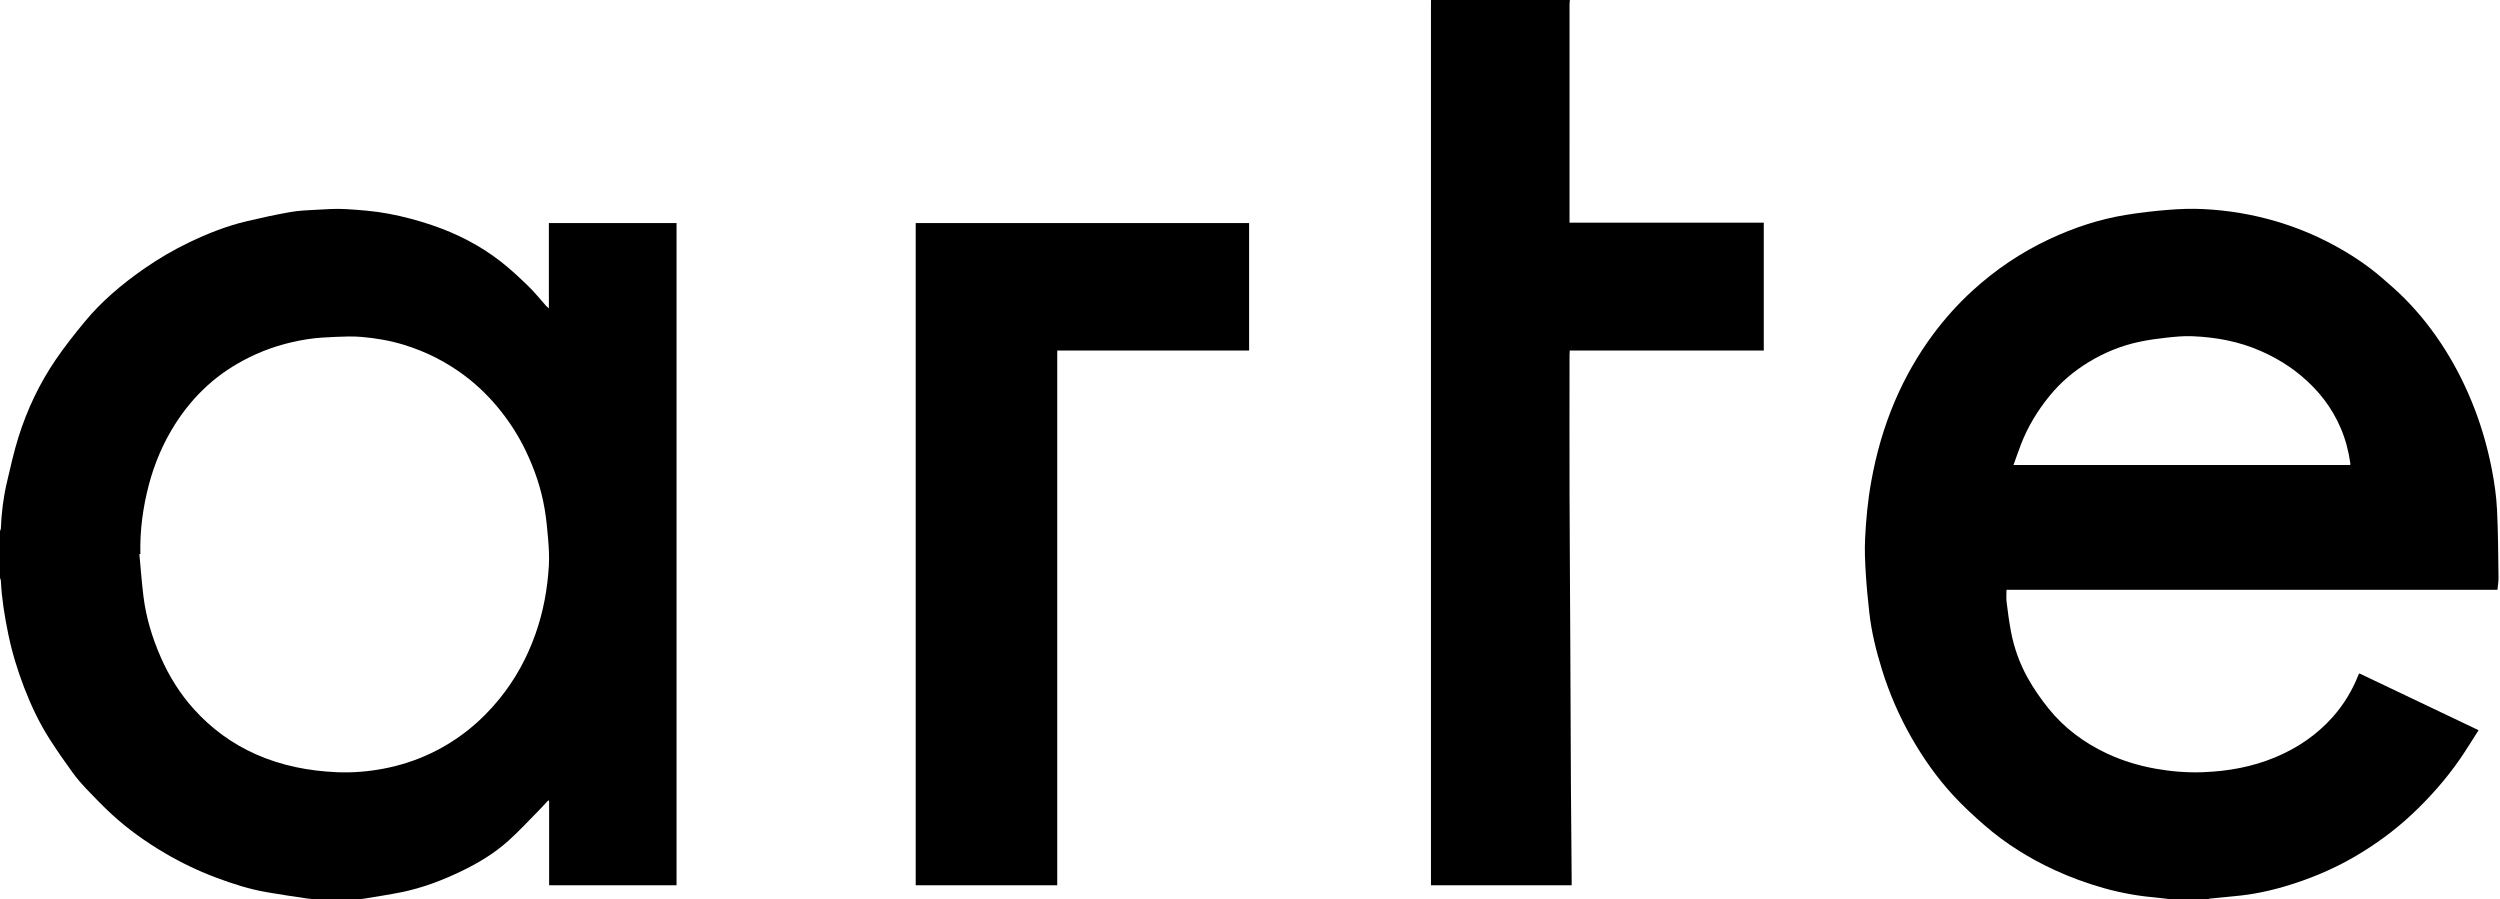 <svg fill="none" viewBox="0 0 1668 600" xmlns="http://www.w3.org/2000/svg">
<path d="M0 354.266C0.198 353.738 0.551 353.217 0.572 352.683C0.977 342.301 2.212 332.013 4.581 321.905C6.967 311.733 9.221 301.492 12.353 291.54C18.147 273.133 26.38 255.759 37.286 239.816C43.192 231.182 49.704 222.93 56.359 214.848C67.734 201.035 81.32 189.62 95.967 179.397C105.651 172.636 115.804 166.697 126.436 161.614C138.564 155.815 151.046 150.839 164.155 147.72C173.887 145.405 183.674 143.266 193.52 141.519C199.241 140.505 205.118 140.263 210.94 139.956C217.561 139.608 224.226 139.113 230.822 139.514C240.324 140.09 249.891 140.828 259.227 142.583C269.052 144.43 278.814 147.032 288.287 150.24C304.853 155.849 320.36 163.792 334.196 174.58C340.666 179.625 346.683 185.293 352.585 191.01C356.775 195.068 360.422 199.686 364.326 204.04C364.752 204.515 365.274 204.902 366.204 205.734C366.204 186.46 366.204 167.758 366.204 148.839C394.759 148.839 423.011 148.839 451.398 148.839C451.398 296.099 451.398 443.297 451.398 590.641C423.123 590.641 394.922 590.641 366.375 590.641C366.375 571.873 366.375 553.087 366.375 534.302C366.164 534.208 365.954 534.115 365.743 534.022C363.423 536.515 361.165 539.07 358.771 541.491C352.337 547.998 346.099 554.727 339.317 560.851C329.909 569.345 319.077 575.848 307.677 581.322C294.936 587.44 281.761 592.457 267.868 595.273C259.782 596.911 251.609 598.122 243.471 599.495C242.02 599.739 240.543 599.835 239.078 600C229.693 600 220.307 600 210.921 600C208.933 599.836 206.927 599.785 204.96 599.488C195.876 598.118 186.78 596.813 177.733 595.23C166.231 593.217 155.141 589.652 144.233 585.562C132.324 581.097 120.888 575.607 109.92 569.15C97.267 561.701 85.349 553.226 74.548 543.28C68.805 537.991 63.36 532.367 57.972 526.71C54.65 523.222 51.442 519.569 48.618 515.674C43.272 508.299 38.027 500.832 33.128 493.156C26.235 482.355 20.75 470.802 16.153 458.847C11.634 447.094 7.975 435.087 5.444 422.725C3.059 411.077 1.15 399.385 0.576 387.495C0.543 386.821 0.199 386.161 0 385.495C0 375.085 0 364.675 0 354.266ZM93.655 369.607C93.431 369.628 93.208 369.649 92.984 369.671C93.87 379.01 94.554 388.375 95.686 397.685C97.41 411.859 101.519 425.4 107.244 438.472C112.824 451.211 120.104 462.899 129.408 473.203C141.015 486.055 154.707 496.139 170.613 503.212C187.927 510.911 206.135 514.425 224.924 515.223C235.276 515.662 245.585 514.804 255.782 512.873C266.866 510.773 277.544 507.349 287.707 502.483C305.723 493.859 320.866 481.565 333.415 466.047C343.89 453.093 351.716 438.708 357.273 422.996C362.523 408.152 365.303 392.858 366.207 377.22C366.539 371.47 366.186 365.649 365.73 359.892C365.184 353 364.488 346.093 363.332 339.281C361.047 325.813 356.636 312.977 350.725 300.673C346.208 291.267 340.651 282.484 334.177 274.307C327.088 265.352 318.991 257.345 309.863 250.513C297.725 241.429 284.336 234.655 269.815 230.161C260.495 227.276 250.927 225.626 241.254 224.797C235.547 224.307 229.755 224.508 224.016 224.759C217.692 225.036 211.324 225.338 205.083 226.317C191.506 228.448 178.457 232.371 166.079 238.543C155.935 243.601 146.578 249.77 138.237 257.378C129.88 265.001 122.714 273.68 116.659 283.281C108.875 295.623 103.206 308.891 99.461 322.933C95.391 338.196 93.273 353.761 93.655 369.607Z" fill="black"></path>
<path d="M1448.29 599.999C1445.55 599.671 1442.82 599.263 1440.07 599.03C1427.77 597.984 1415.64 595.937 1403.75 592.576C1392.36 589.356 1381.28 585.337 1370.52 580.345C1353.67 572.529 1338.06 562.797 1324.07 550.621C1316.86 544.35 1309.79 537.837 1303.32 530.823C1292.29 518.864 1282.96 505.587 1274.92 491.402C1266.92 477.277 1260.53 462.459 1255.72 446.989C1251.84 434.508 1248.66 421.82 1247.21 408.792C1246.23 400.057 1245.38 391.299 1244.84 382.529C1244.38 374.89 1244.01 367.198 1244.38 359.567C1245 346.671 1246.21 333.827 1248.52 321.068C1251.85 302.63 1256.94 284.734 1264.29 267.547C1271 251.861 1279.43 237.053 1289.59 223.321C1297.43 212.731 1306.23 202.917 1315.94 194.026C1331.34 179.94 1348.5 168.372 1367.42 159.514C1383.64 151.921 1400.53 146.292 1418.22 143.409C1427.68 141.866 1437.25 140.766 1446.81 140.001C1454.52 139.385 1462.3 139.124 1470.02 139.497C1486.48 140.293 1502.66 142.977 1518.52 147.641C1531.39 151.429 1543.73 156.446 1555.58 162.719C1567.59 169.074 1578.91 176.463 1589.2 185.343C1594.33 189.77 1599.47 194.216 1604.24 199.018C1614.65 209.496 1623.71 221.085 1631.56 233.606C1639.41 246.12 1645.89 259.289 1651.17 273.101C1656.19 286.219 1659.93 299.686 1662.6 313.416C1664.3 322.182 1665.56 331.117 1666.01 340.027C1666.77 355.146 1666.78 370.305 1667.01 385.449C1667.04 388.058 1666.56 390.675 1666.3 393.535C1557.32 393.535 1448.23 393.535 1338.74 393.535C1338.74 396.359 1338.47 398.996 1338.79 401.56C1339.6 408.154 1340.47 414.754 1341.7 421.282C1343.75 432.25 1347.53 442.723 1352.94 452.417C1356.88 459.465 1361.56 466.193 1366.61 472.503C1377.22 485.752 1390.59 495.665 1405.95 502.831C1416.31 507.667 1427.19 510.915 1438.46 512.921C1448.77 514.756 1459.16 515.587 1469.59 515.216C1486.5 514.615 1502.95 511.667 1518.64 505.022C1533.07 498.911 1545.73 490.292 1556.19 478.616C1563.76 470.158 1569.55 460.529 1573.69 449.933C1573.74 449.79 1573.88 449.678 1574.18 449.299C1600.49 461.833 1626.85 474.393 1653.71 487.188C1649.52 493.715 1645.67 500.06 1641.47 506.16C1632.06 519.839 1621.09 532.212 1608.98 543.541C1597.69 554.091 1585.29 563.156 1571.97 571.013C1559.52 578.361 1546.4 584.193 1532.73 588.787C1520.4 592.93 1507.81 596.088 1494.85 597.517C1487.97 598.275 1481.08 598.865 1474.2 599.554C1473.91 599.583 1473.65 599.845 1473.38 599.999C1465.01 599.999 1456.65 599.999 1448.29 599.999ZM1343.4 310.239C1418.63 310.239 1493.31 310.239 1568 310.239C1568.09 309.851 1568.21 309.599 1568.18 309.369C1567.03 301.138 1564.97 293.191 1561.67 285.507C1555.77 271.731 1546.79 260.306 1535.41 250.78C1527.34 244.031 1518.39 238.628 1508.71 234.337C1493.96 227.796 1478.45 224.926 1462.49 224.319C1456.86 224.104 1451.16 224.667 1445.53 225.275C1439.51 225.926 1433.48 226.774 1427.55 228.018C1415.37 230.574 1403.95 235.244 1393.36 241.721C1383.55 247.719 1374.81 255.11 1367.53 264.055C1359.53 273.884 1352.97 284.611 1348.4 296.479C1346.68 300.939 1345.13 305.464 1343.4 310.239Z" fill="black"></path>
<path d="M1047.44 0C1047.35 1.011 1047.2 2.021 1047.2 3.032C1047.18 50.467 1047.19 97.901 1047.19 145.335C1047.19 146.331 1047.19 147.327 1047.19 148.586C1090.55 148.586 1133.59 148.586 1176.79 148.586C1176.79 177.118 1176.79 205.382 1176.79 233.885C1133.67 233.885 1090.63 233.885 1047.34 233.885C1047.28 235.005 1047.19 235.905 1047.19 236.805C1047.18 267.262 1047.12 297.719 1047.2 328.176C1047.29 360.827 1047.54 393.477 1047.69 426.127C1047.85 458.614 1047.94 491.1 1048.11 523.586C1048.23 544.889 1048.45 566.192 1048.62 587.495C1048.62 588.498 1048.62 589.5 1048.62 590.642C1017.27 590.642 986.171 590.642 954.739 590.642C954.739 589.704 954.739 588.801 954.739 587.897C954.739 392.614 954.739 197.33 954.741 2.047C954.741 1.365 954.764 0.682 954.776 0.001C985.663 3.62458e-06 1016.55 0 1047.44 0Z" fill="black"></path>
<path d="M705.39 590.637C673.642 590.637 642.366 590.637 610.963 590.637C610.963 443.35 610.963 296.21 610.963 148.844C685.056 148.844 759.132 148.844 833.404 148.844C833.404 177.122 833.404 205.38 833.404 233.868C790.771 233.868 748.236 233.868 705.39 233.868C705.39 352.878 705.39 471.66 705.39 590.637Z" fill="black"></path>
</svg>